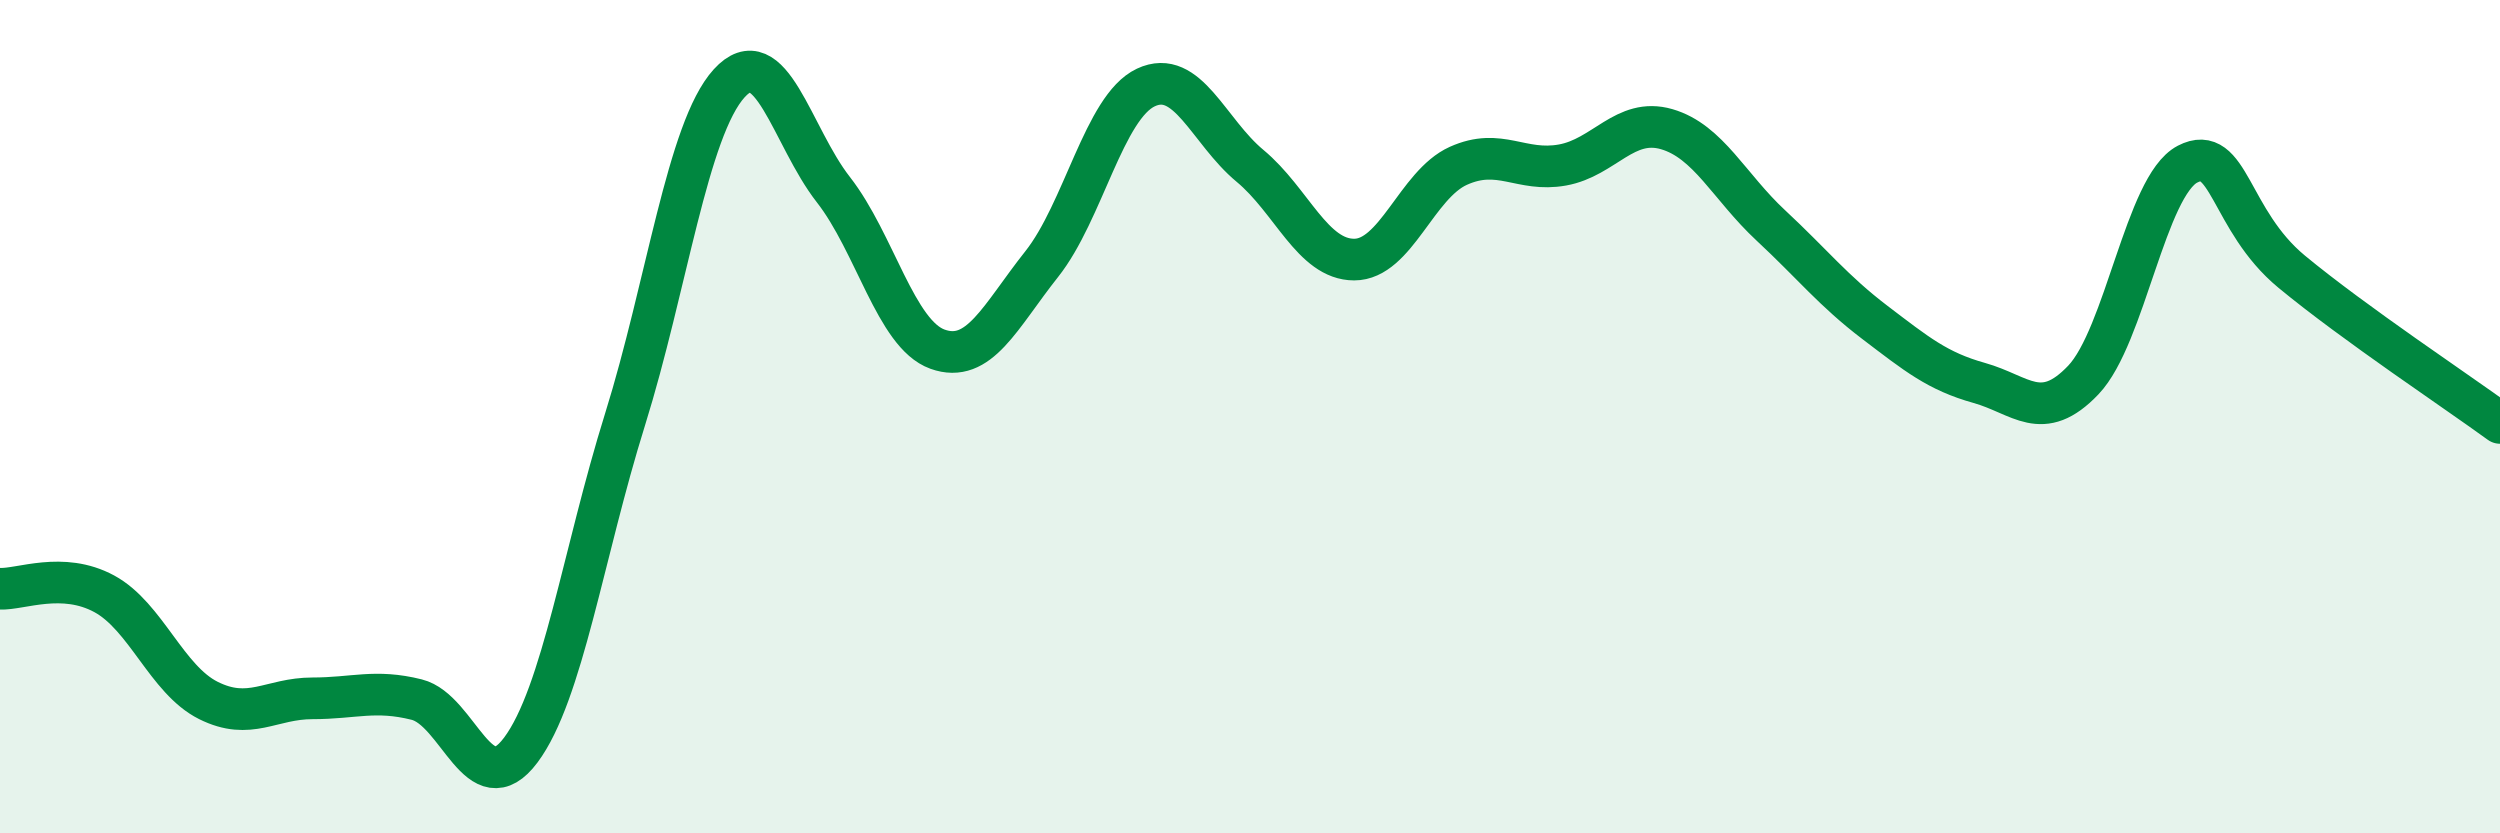 
    <svg width="60" height="20" viewBox="0 0 60 20" xmlns="http://www.w3.org/2000/svg">
      <path
        d="M 0,14.13 C 0.5,14.15 1.5,13.71 2.5,14.25 C 3.5,14.79 4,16.31 5,16.81 C 6,17.31 6.5,16.76 7.5,16.76 C 8.5,16.76 9,16.54 10,16.79 C 11,17.04 11.5,19.34 12.5,18 C 13.5,16.66 14,13.27 15,10.07 C 16,6.87 16.5,3.1 17.5,2 C 18.5,0.9 19,3.27 20,4.55 C 21,5.83 21.5,8.02 22.5,8.38 C 23.5,8.74 24,7.6 25,6.34 C 26,5.08 26.5,2.57 27.5,2.1 C 28.5,1.63 29,3.15 30,3.98 C 31,4.81 31.5,6.23 32.5,6.23 C 33.5,6.23 34,4.43 35,3.98 C 36,3.53 36.5,4.14 37.5,3.96 C 38.5,3.78 39,2.81 40,3.1 C 41,3.39 41.5,4.48 42.5,5.41 C 43.5,6.34 44,6.98 45,7.74 C 46,8.5 46.5,8.91 47.5,9.19 C 48.5,9.47 49,10.17 50,9.12 C 51,8.07 51.5,4.46 52.5,3.94 C 53.5,3.42 53.5,5.28 55,6.52 C 56.5,7.76 59,9.42 60,10.15L60 20L0 20Z"
        fill="#008740"
        opacity="0.1"
        stroke-linecap="round"
        stroke-linejoin="round"
      />
      <path
        d="M 0,14.13 C 0.5,14.15 1.5,13.71 2.5,14.25 C 3.5,14.79 4,16.31 5,16.81 C 6,17.31 6.5,16.76 7.5,16.76 C 8.5,16.76 9,16.54 10,16.79 C 11,17.04 11.5,19.34 12.5,18 C 13.5,16.66 14,13.27 15,10.07 C 16,6.87 16.5,3.1 17.5,2 C 18.5,0.9 19,3.27 20,4.55 C 21,5.83 21.5,8.02 22.5,8.38 C 23.5,8.74 24,7.6 25,6.34 C 26,5.08 26.5,2.57 27.5,2.1 C 28.5,1.63 29,3.15 30,3.98 C 31,4.81 31.5,6.23 32.5,6.23 C 33.5,6.23 34,4.43 35,3.98 C 36,3.53 36.5,4.14 37.5,3.96 C 38.5,3.78 39,2.81 40,3.1 C 41,3.39 41.5,4.48 42.5,5.41 C 43.5,6.34 44,6.98 45,7.74 C 46,8.5 46.5,8.91 47.5,9.19 C 48.5,9.47 49,10.17 50,9.12 C 51,8.07 51.5,4.46 52.5,3.94 C 53.5,3.42 53.5,5.28 55,6.52 C 56.5,7.76 59,9.42 60,10.15"
        stroke="#008740"
        stroke-width="1"
        fill="none"
        stroke-linecap="round"
        stroke-linejoin="round"
      />
    </svg>
  